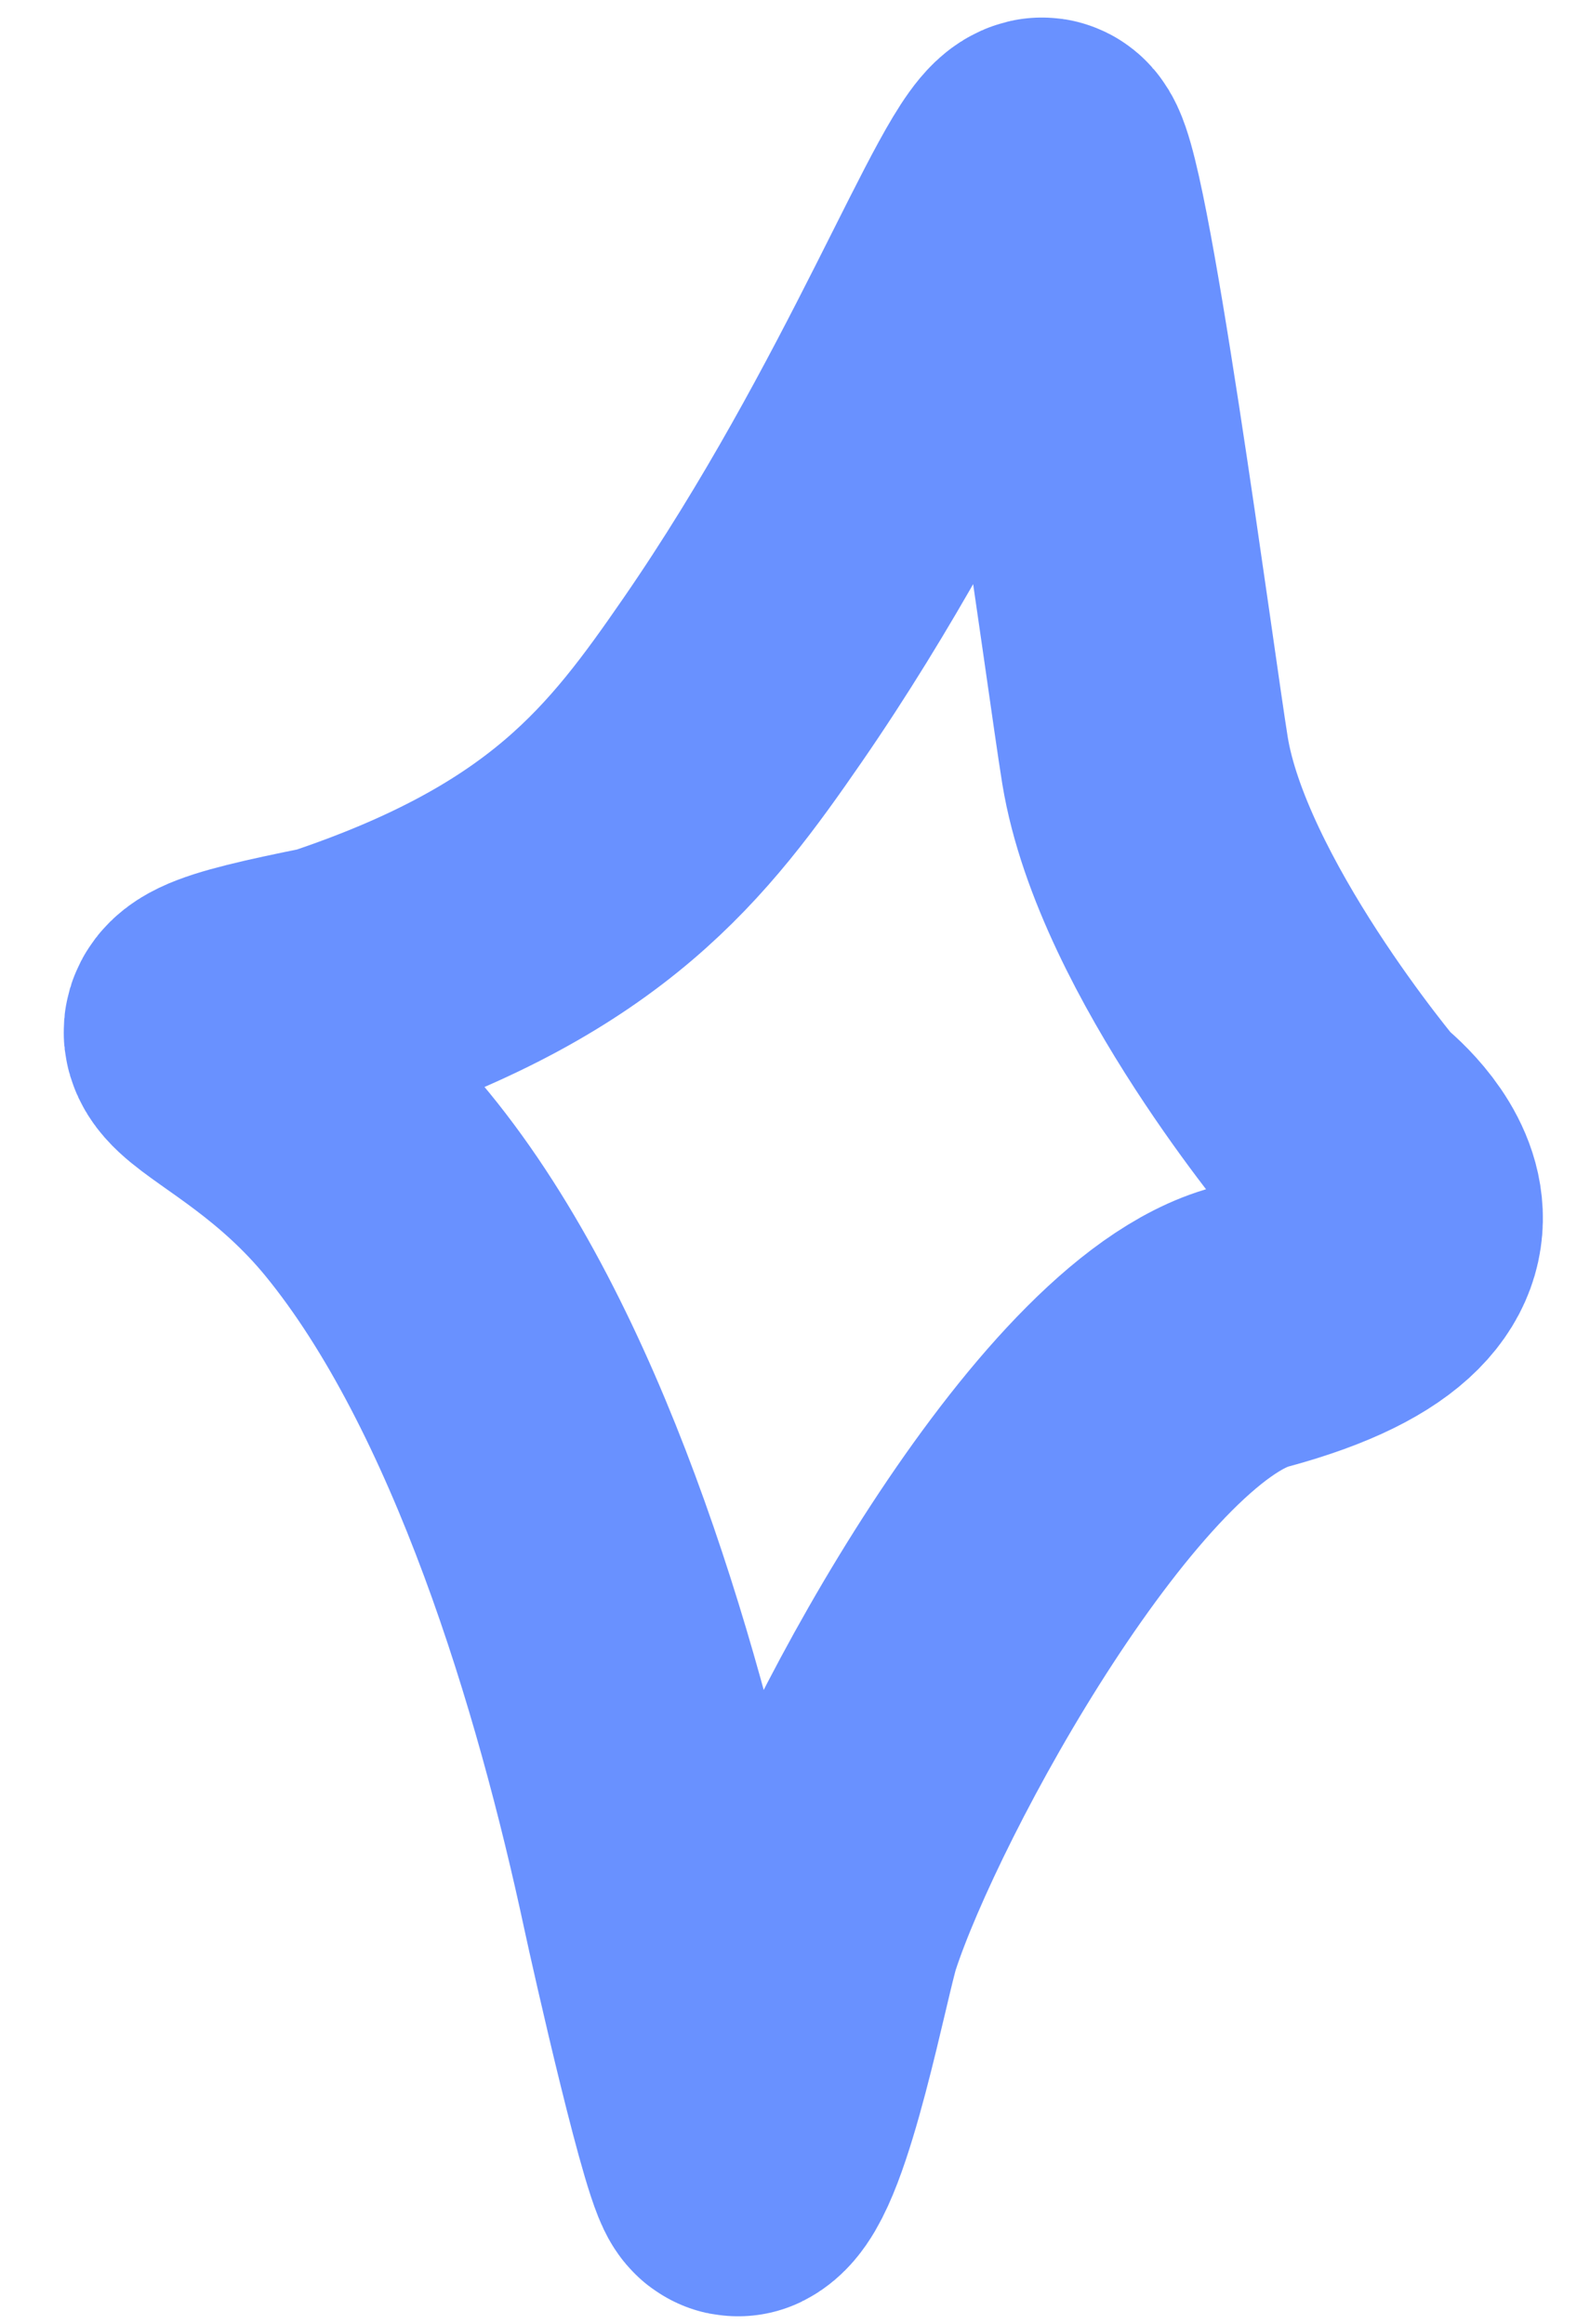 <?xml version="1.0" encoding="UTF-8"?> <svg xmlns="http://www.w3.org/2000/svg" width="19" height="28" viewBox="0 0 19 28" fill="none"><path d="M4.548 14.27C3.005 12.384 1.125 12.502 4.03 11.921C6.963 10.945 7.934 9.661 8.945 8.196C11.029 5.177 12.162 2.046 12.551 1.954C12.805 1.893 13.625 8.114 13.795 9.16C14.122 11.171 16.229 13.664 16.229 13.664C16.229 13.664 18.214 15.138 15.066 15.987C13.097 16.518 10.468 21.313 9.855 23.202C9.715 23.634 9.276 25.968 8.894 26.163C8.77 26.226 8.113 23.308 8.019 22.867C7.439 20.161 6.352 16.476 4.548 14.27Z" stroke="#6991FF" stroke-width="3.485" stroke-linecap="round"></path></svg> 